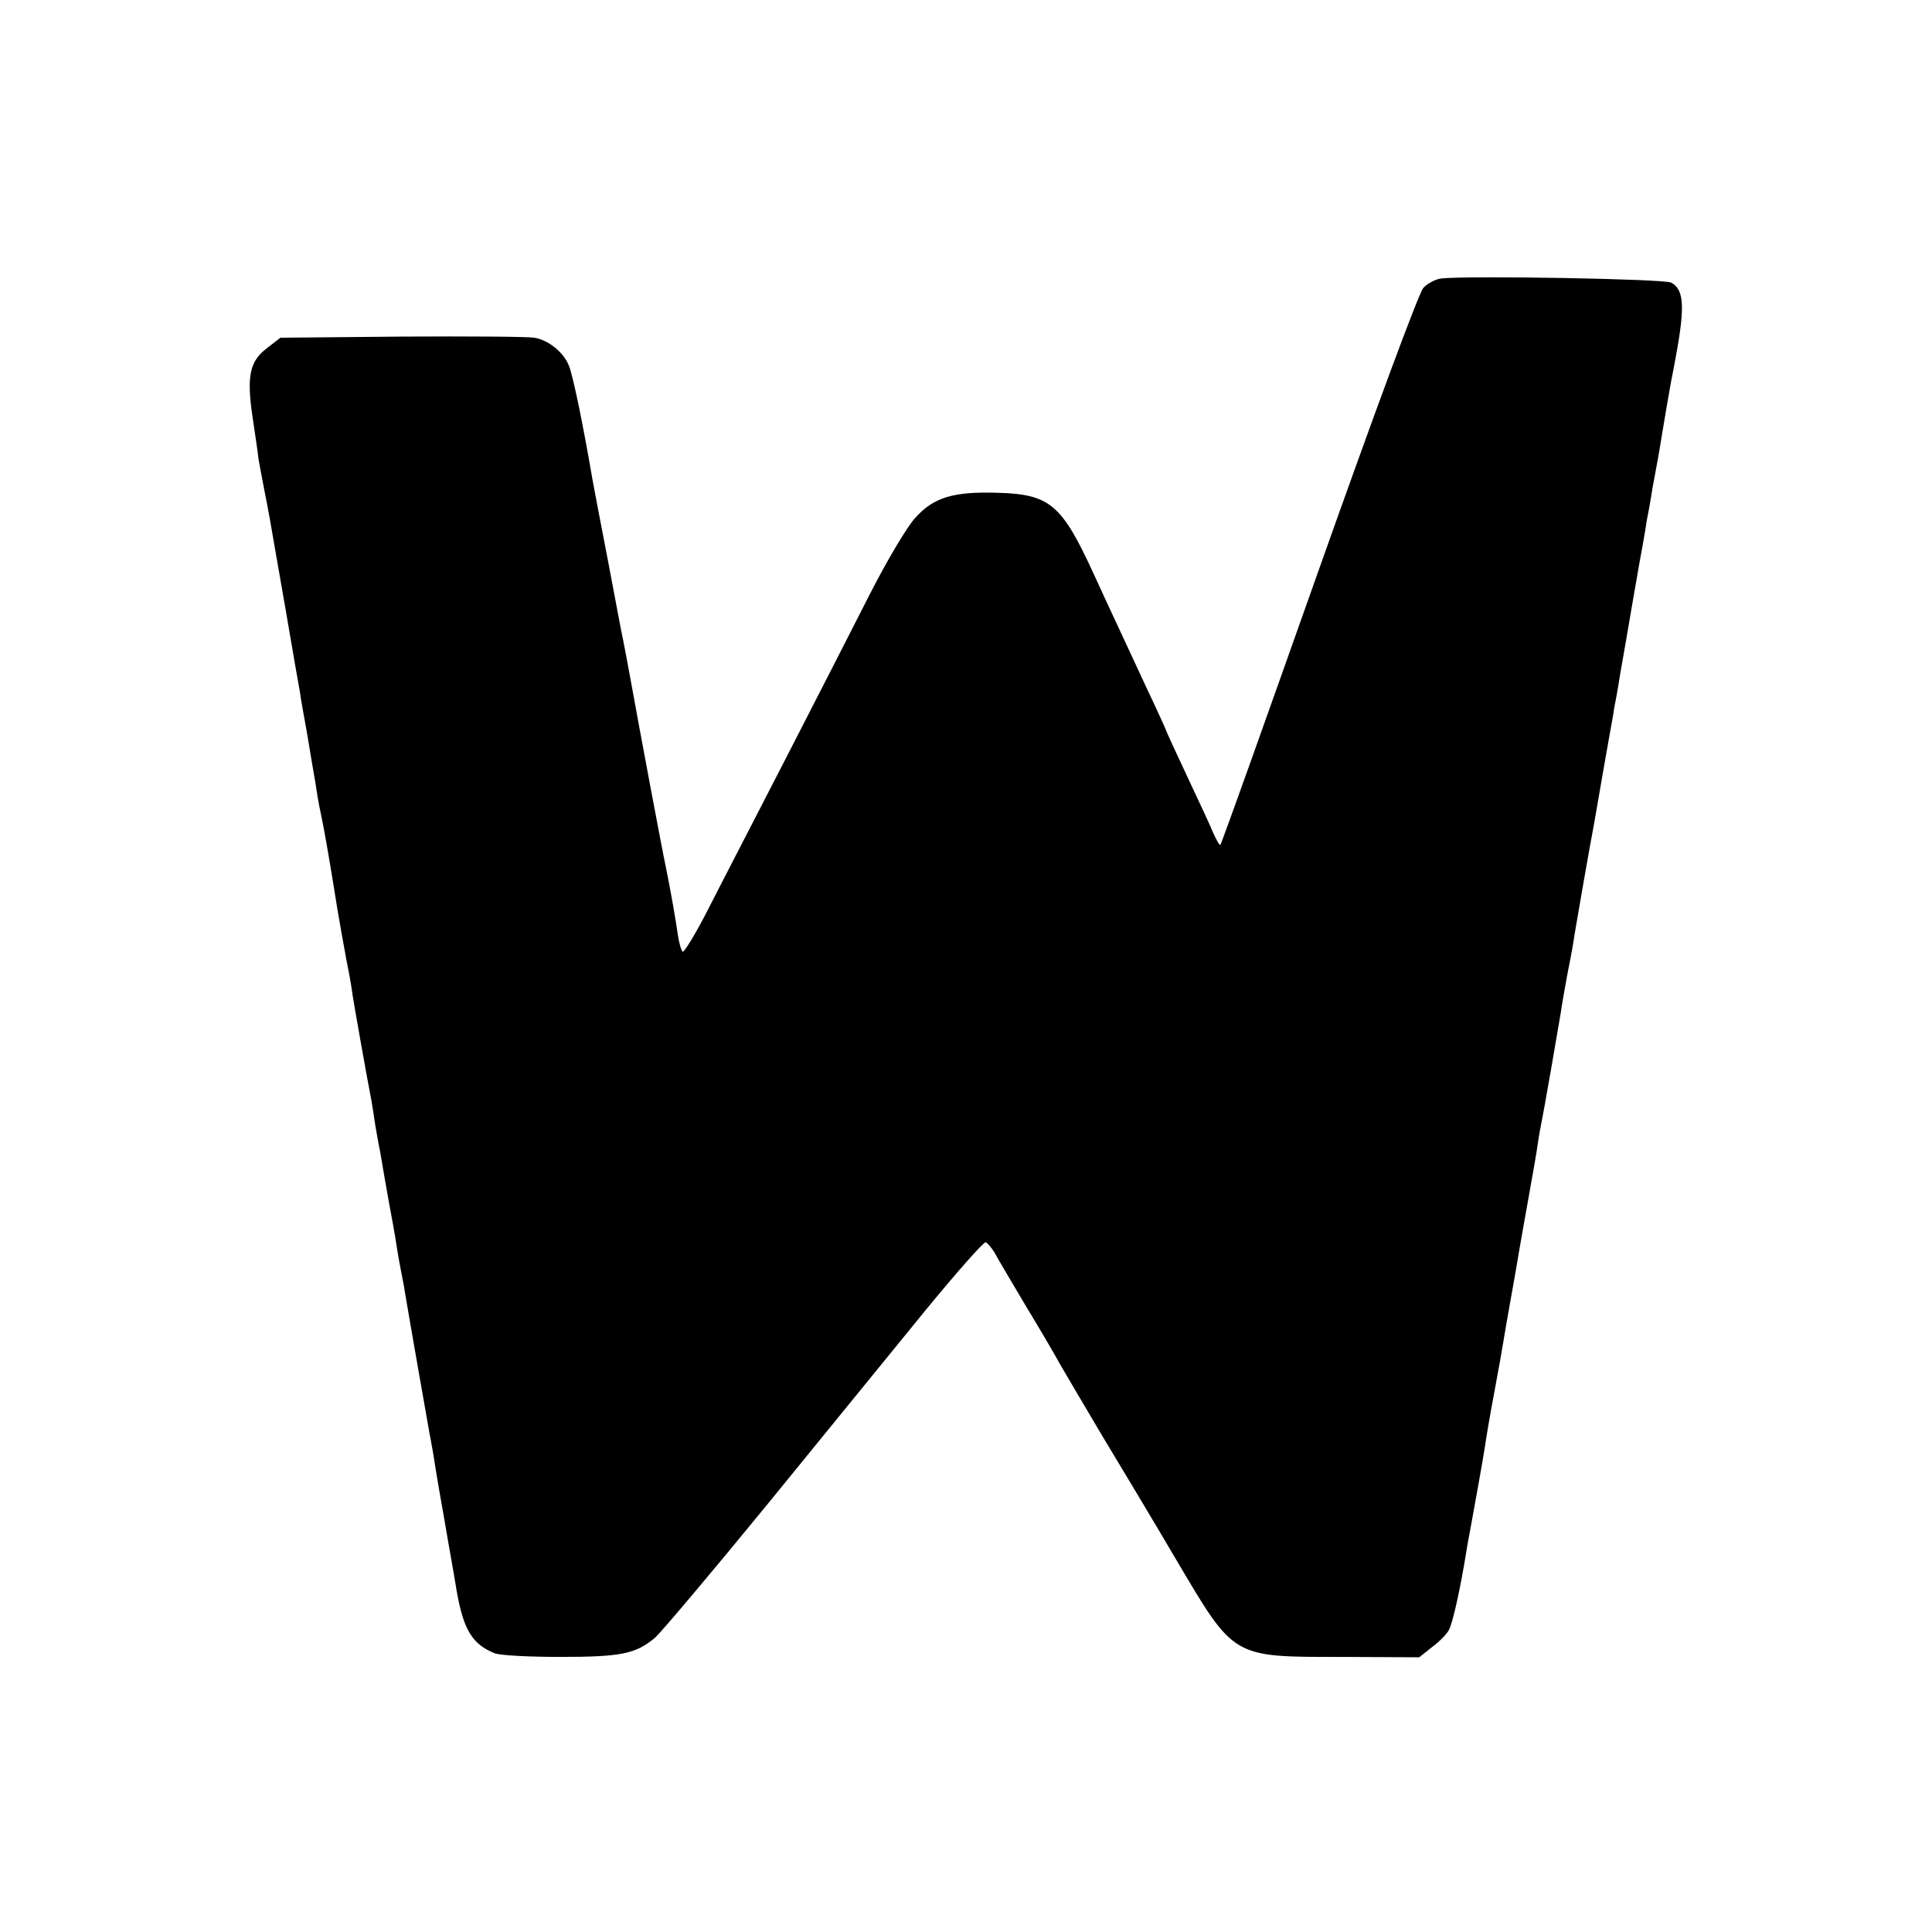 <?xml version="1.0" standalone="no"?>
<!DOCTYPE svg PUBLIC "-//W3C//DTD SVG 20010904//EN"
 "http://www.w3.org/TR/2001/REC-SVG-20010904/DTD/svg10.dtd">
<svg version="1.0" xmlns="http://www.w3.org/2000/svg"
 width="512pt" height="512pt" viewBox="0 0 512 512"
 preserveAspectRatio="xMidYMid meet">
<g transform="translate(0,512) scale(0.1,-0.1)"
fill="#000000" stroke="none">
<path d="M3819 4382 c-15 -2 -36 -13 -47 -25 -12 -13 -128 -327 -277 -747
-141 -398 -258 -727 -261 -729 -2 -2 -10 12 -19 32 -8 20 -40 88 -70 152 -30
64 -55 118 -55 120 0 1 -23 52 -51 111 -74 160 -93 199 -141 304 -84 183 -116
210 -252 214 -120 4 -172 -12 -221 -67 -22 -24 -75 -114 -118 -198 -43 -85
-143 -280 -222 -434 -79 -154 -173 -335 -207 -402 -34 -67 -66 -119 -69 -115
-4 4 -10 25 -13 47 -5 36 -18 111 -31 175 -12 56 -73 383 -95 505 -6 33 -17
92 -25 130 -7 39 -23 120 -34 180 -12 61 -23 121 -26 135 -3 14 -9 50 -15 80
-25 146 -51 272 -62 300 -13 35 -54 69 -92 75 -17 3 -175 4 -352 3 l-321 -3
-36 -28 c-46 -35 -54 -75 -37 -187 7 -47 14 -94 15 -106 2 -11 8 -45 14 -75 6
-30 13 -67 16 -84 3 -16 21 -122 41 -235 19 -113 37 -214 39 -225 1 -11 10
-60 19 -110 8 -49 18 -108 22 -130 3 -22 9 -58 14 -80 8 -36 23 -123 37 -210
4 -30 31 -182 39 -220 2 -11 6 -33 8 -50 4 -26 38 -219 50 -280 2 -11 7 -42
11 -70 5 -27 9 -52 10 -55 1 -3 7 -39 14 -80 7 -41 15 -84 17 -95 2 -11 9 -47
14 -80 5 -33 12 -71 15 -85 3 -14 7 -36 9 -50 12 -72 57 -328 61 -350 2 -14 7
-36 9 -50 3 -14 7 -41 10 -60 3 -19 14 -84 25 -145 10 -60 25 -141 31 -180 18
-103 41 -142 100 -166 13 -6 92 -10 175 -10 161 0 200 8 251 51 16 14 151 174
299 355 148 182 336 412 418 513 82 100 154 181 159 180 5 -2 16 -15 24 -28 7
-14 46 -79 85 -145 40 -66 79 -133 88 -150 9 -16 60 -102 112 -190 53 -88 142
-236 197 -330 154 -260 146 -256 438 -256 l205 -1 34 27 c19 14 40 35 45 46
10 18 31 113 46 208 3 18 7 41 9 50 12 65 35 193 40 226 3 22 14 87 25 145 11
58 22 121 25 140 3 19 12 71 20 115 8 44 17 96 20 115 3 19 15 85 26 147 11
61 22 124 24 140 2 15 6 39 9 53 9 43 45 253 52 295 3 22 12 72 19 110 8 39
16 84 18 100 6 37 40 232 52 295 4 24 38 220 50 285 2 17 7 40 9 51 2 12 7 39
10 60 4 22 18 102 31 179 13 77 27 154 30 170 3 17 7 41 9 55 3 14 10 52 15
85 6 33 13 70 15 81 2 12 7 39 10 60 8 48 24 144 32 181 30 156 29 204 -7 224
-19 10 -537 19 -610 11z"/>
</g>
</svg>
